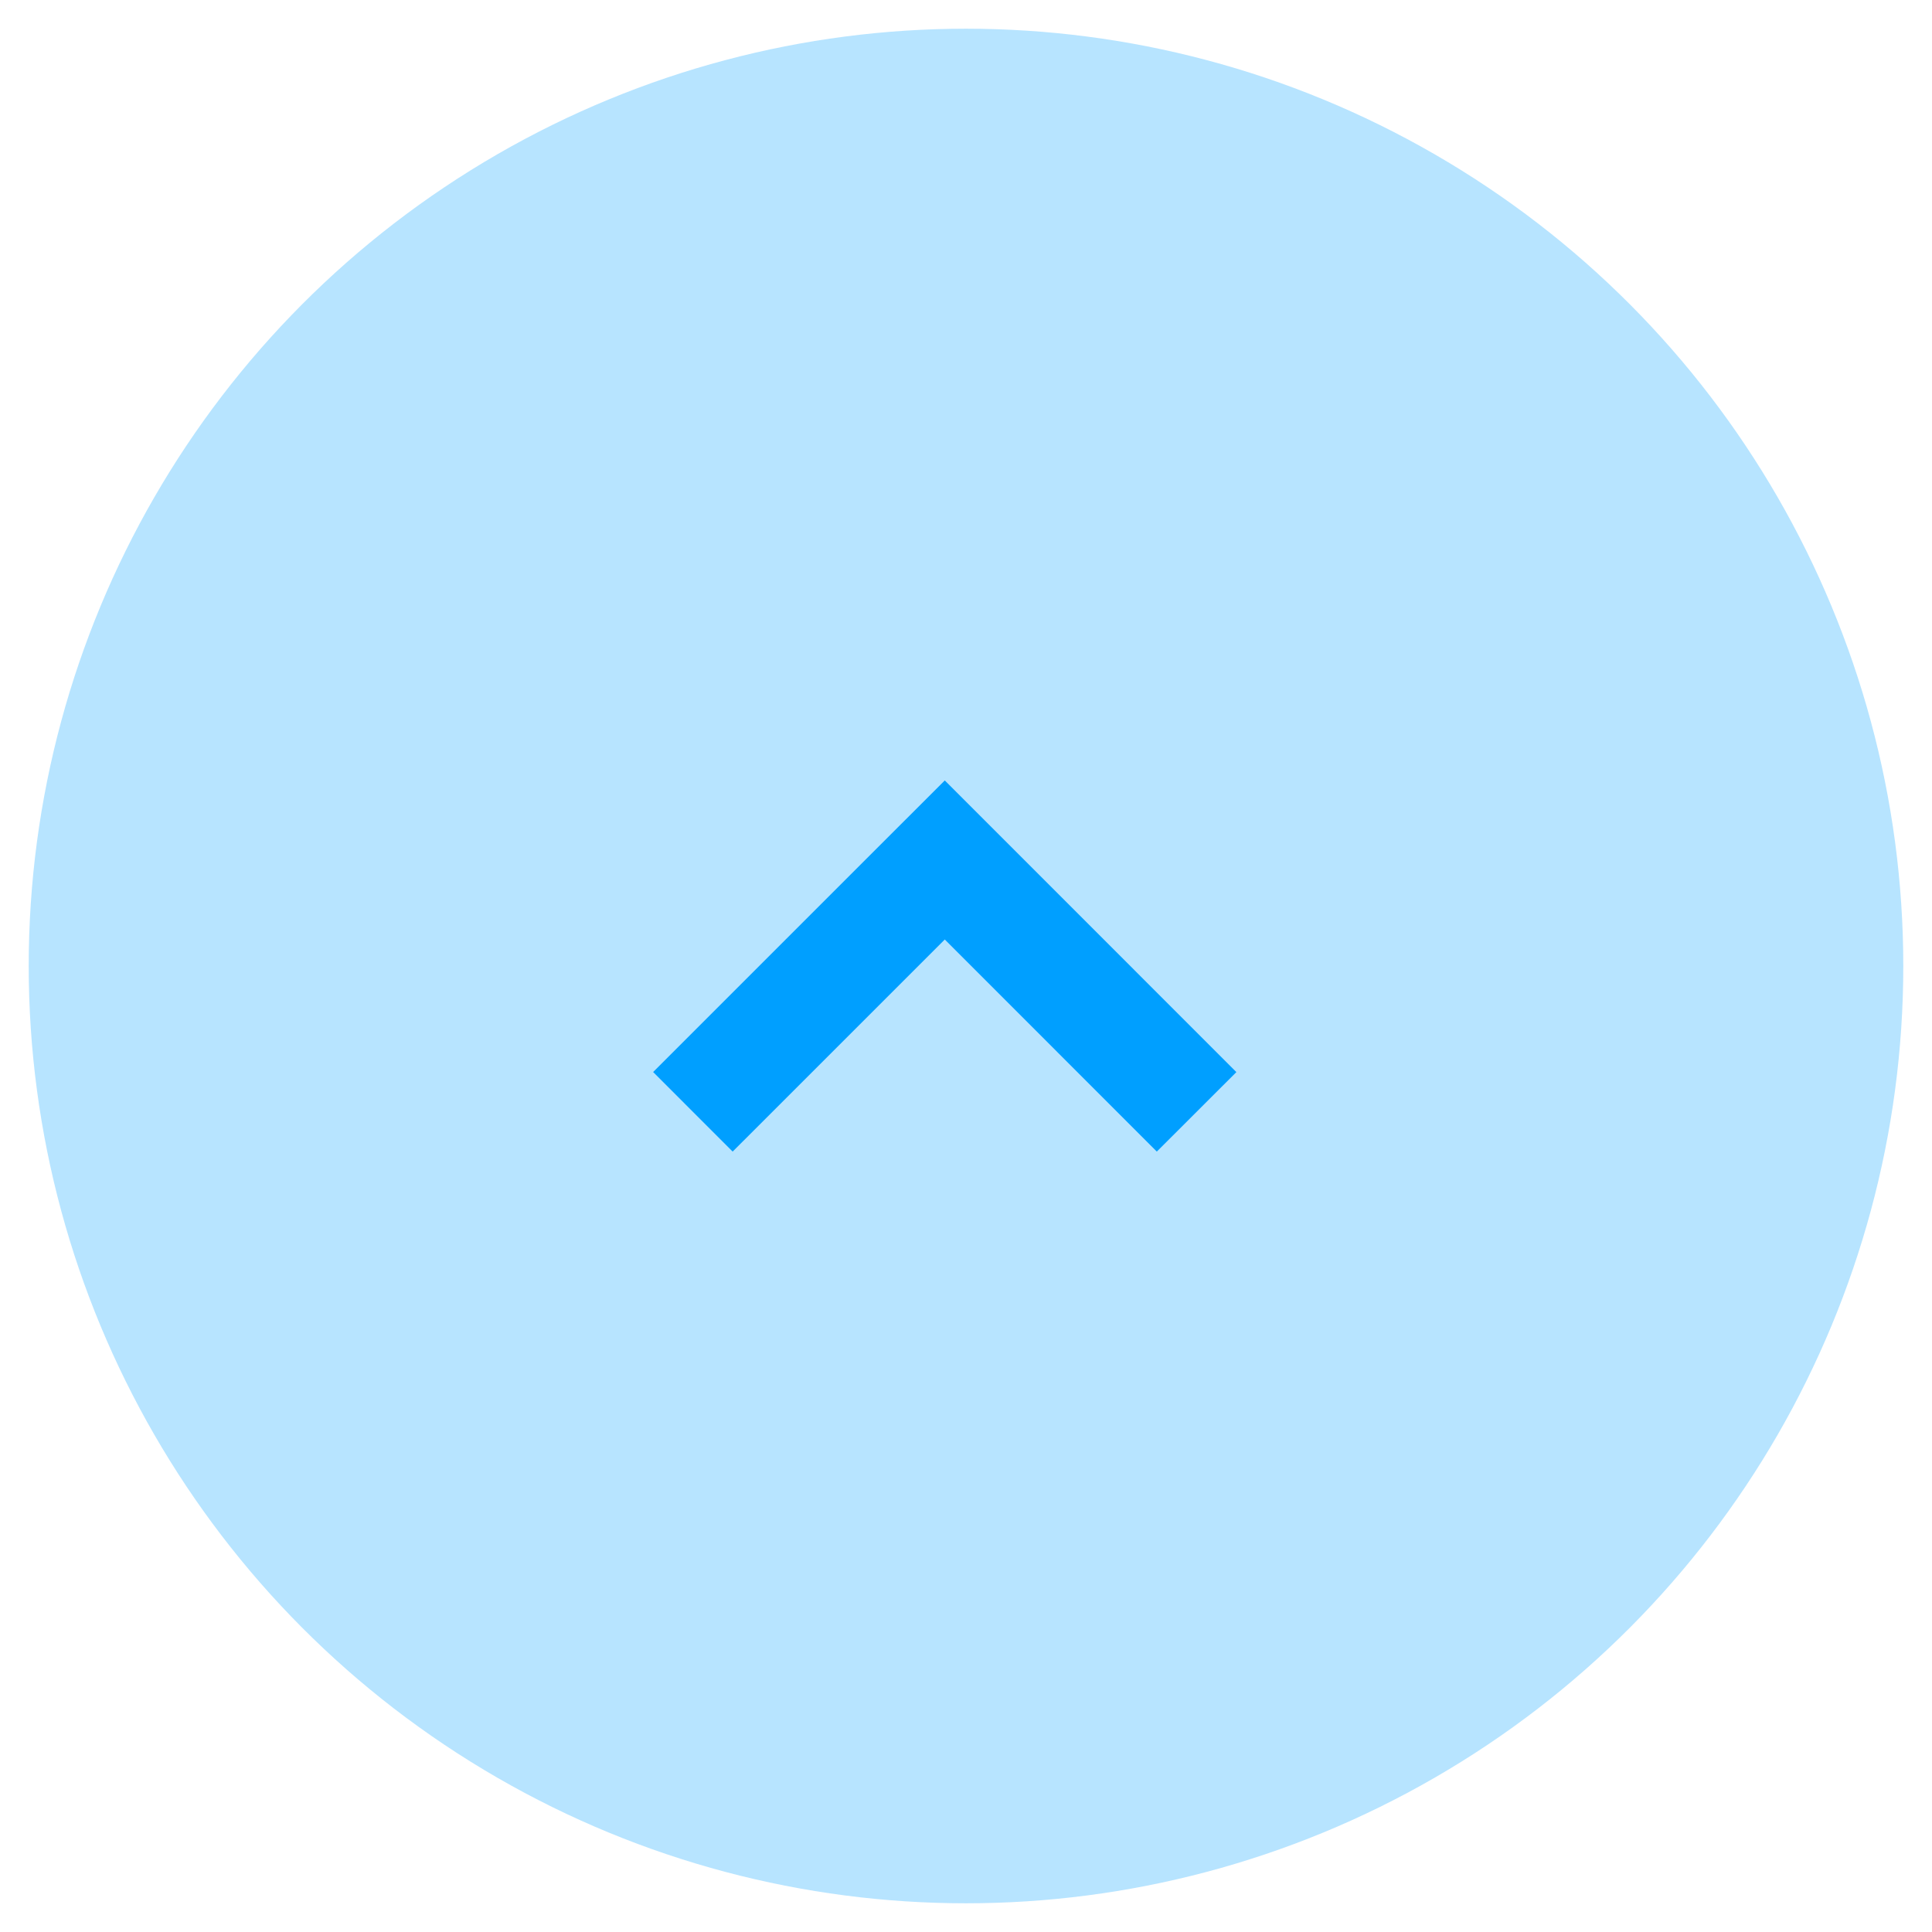 <?xml version="1.0" encoding="utf-8"?>
<!-- Generator: Adobe Illustrator 16.2.1, SVG Export Plug-In . SVG Version: 6.00 Build 0)  -->
<!DOCTYPE svg PUBLIC "-//W3C//DTD SVG 1.1//EN" "http://www.w3.org/Graphics/SVG/1.1/DTD/svg11.dtd">
<svg version="1.1" id="レイヤー_1" xmlns:x="http://ns.adobe.com/Extensibility/1.0/" xmlns:i="http://ns.adobe.com/AdobeIllustrator/10.0/" xmlns:graph="http://ns.adobe.com/Graphs/1.0/"
	 xmlns="http://www.w3.org/2000/svg" xmlns:xlink="http://www.w3.org/1999/xlink" x="0px" y="0px" width="50px" height="50px"
	 viewBox="0 0 50 50" enable-background="new 0 0 50 50" xml:space="preserve">
<circle fill="#B7E4FF" cx="25" cy="25" r="24.257"/>
<polygon fill="#009FFF" points="24.451,20.198 22.392,22.255 22.392,22.255 16.903,27.744 18.961,29.803 24.451,24.314 
	29.938,29.803 31.997,27.746 26.508,22.255 26.508,22.255 "/>
</svg>
